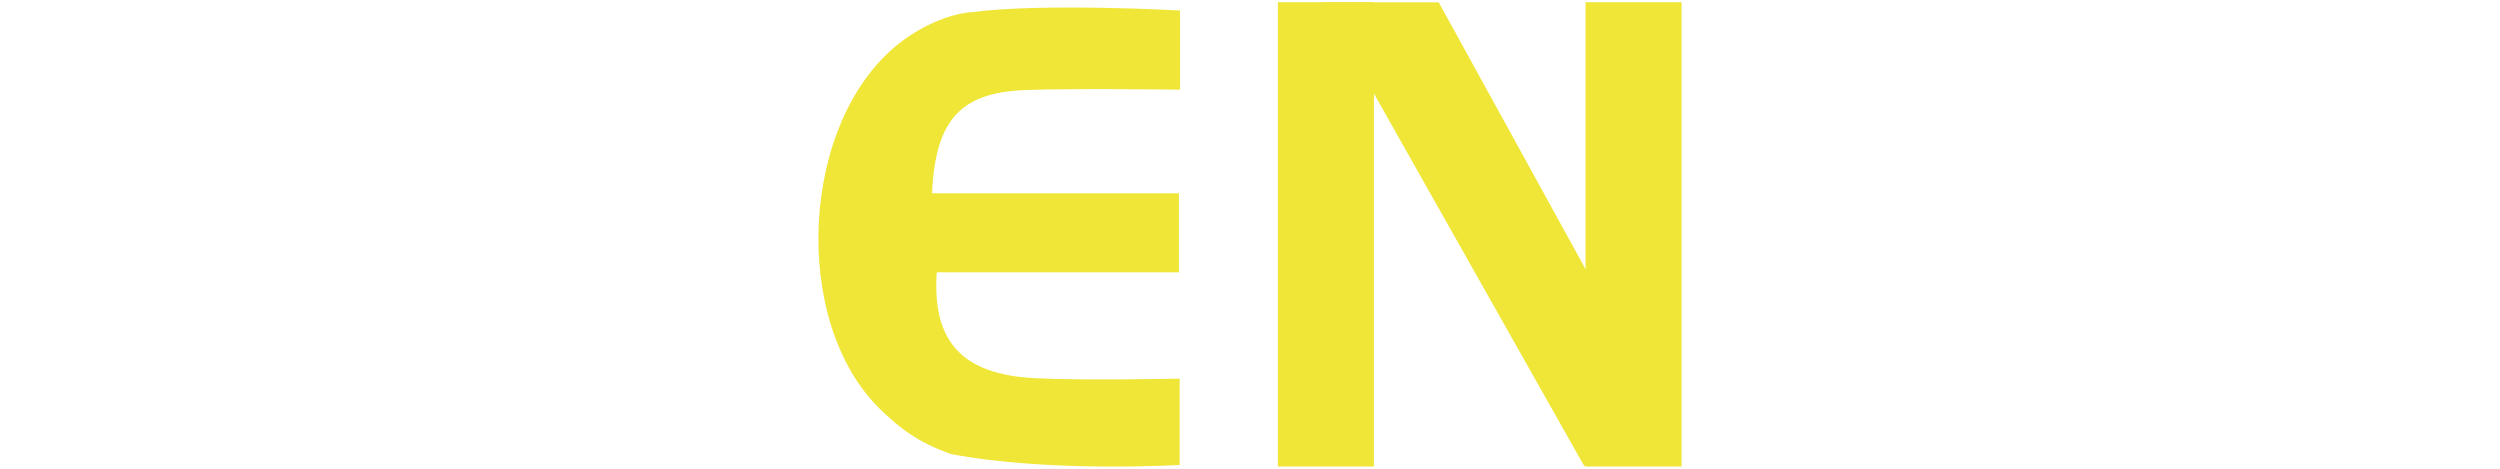 <?xml version="1.0" encoding="utf-8"?>
<!-- Generator: Adobe Illustrator 16.0.0, SVG Export Plug-In . SVG Version: 6.00 Build 0)  -->
<!DOCTYPE svg PUBLIC "-//W3C//DTD SVG 1.1//EN" "http://www.w3.org/Graphics/SVG/1.1/DTD/svg11.dtd">
<svg version="1.1" id="レイヤー_1" xmlns="http://www.w3.org/2000/svg" xmlns:xlink="http://www.w3.org/1999/xlink" x="0px"
	 y="0px" width="80px" height="15px" viewBox="0 0 28 15" enable-background="new 0 0 28 15" xml:space="preserve">
<g>
	<path fill="#EFE638" d="M11.762,2.87c0,0-3.354-0.046-4.936,0.011C4.745,2.956,3.934,3.824,3.825,6.184h3.862h4.039v2.531h-7.75
		C3.825,10.933,4.79,11.974,7.085,12.1c1.521,0.084,4.664,0.016,4.664,0.016v2.762c0,0-4.212,0.25-7.317-0.349
		c-1.09-0.382-1.683-0.869-2.252-1.42c-2.9-2.803-2.576-9.247,0.603-11.729c0.659-0.515,1.556-0.945,2.368-0.997
		c2.277-0.291,6.611-0.047,6.611-0.047V2.87z"/>
	<rect x="14.891" y="0.071" fill="#EFE638" width="3.074" height="14.857"/>
	<rect x="24.738" y="0.071" fill="#EFE638" width="3.073" height="14.857"/>
	<polygon fill="#EFE638" points="27.394,13.439 24.698,14.919 16.317,0.075 20.04,0.075 	"/>
</g>
</svg>
